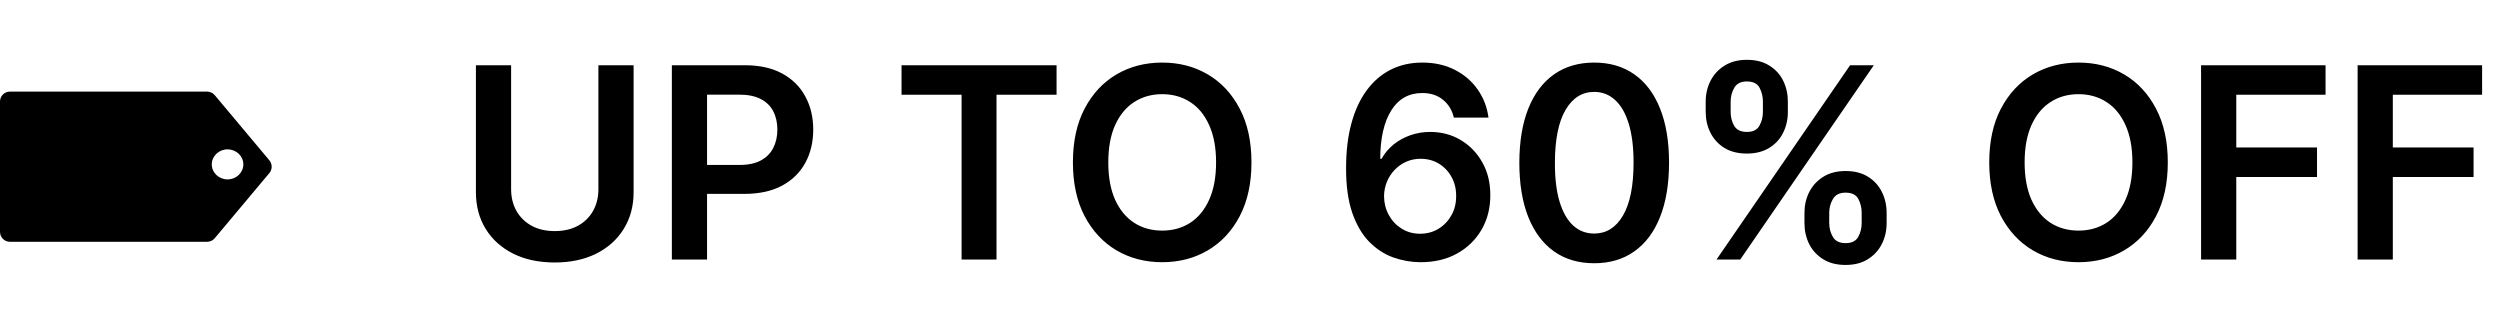 <svg xmlns="http://www.w3.org/2000/svg" fill="none" viewBox="0 0 655 85" height="85" width="655">
<path style="fill:#64C07C;fill:color(display-p3 0.392 0.753 0.486);fill-opacity:1;" fill="#64C07C" d="M156.781 17.091H166.003V50.351C166.003 53.997 165.141 57.203 163.418 59.971C161.711 62.738 159.308 64.901 156.209 66.459C153.11 68 149.489 68.771 145.346 68.771C141.187 68.771 137.557 68 134.458 66.459C131.359 64.901 128.957 62.738 127.25 59.971C125.543 57.203 124.689 53.997 124.689 50.351V17.091H133.912V49.58C133.912 51.702 134.376 53.591 135.304 55.248C136.248 56.905 137.574 58.206 139.281 59.151C140.988 60.079 143.01 60.543 145.346 60.543C147.683 60.543 149.705 60.079 151.412 59.151C153.135 58.206 154.461 56.905 155.389 55.248C156.317 53.591 156.781 51.702 156.781 49.58V17.091ZM176.027 68V17.091H195.118C199.029 17.091 202.31 17.82 204.962 19.278C207.63 20.737 209.643 22.742 211.002 25.294C212.378 27.829 213.066 30.713 213.066 33.945C213.066 37.209 212.378 40.109 211.002 42.645C209.627 45.18 207.597 47.177 204.912 48.636C202.227 50.077 198.921 50.798 194.994 50.798H182.341V43.217H193.751C196.038 43.217 197.91 42.819 199.369 42.023C200.827 41.228 201.904 40.134 202.6 38.742C203.313 37.35 203.669 35.751 203.669 33.945C203.669 32.138 203.313 30.547 202.6 29.172C201.904 27.796 200.819 26.727 199.344 25.965C197.886 25.186 196.005 24.797 193.701 24.797H185.249V68H176.027ZM236.202 24.822V17.091H276.82V24.822H261.085V68H251.937V24.822H236.202ZM327.884 42.545C327.884 48.031 326.857 52.729 324.802 56.64C322.764 60.534 319.98 63.517 316.45 65.589C312.936 67.66 308.951 68.696 304.493 68.696C300.035 68.696 296.041 67.66 292.512 65.589C288.998 63.501 286.214 60.51 284.159 56.615C282.121 52.704 281.102 48.014 281.102 42.545C281.102 37.06 282.121 32.37 284.159 28.476C286.214 24.565 288.998 21.574 292.512 19.502C296.041 17.431 300.035 16.395 304.493 16.395C308.951 16.395 312.936 17.431 316.45 19.502C319.98 21.574 322.764 24.565 324.802 28.476C326.857 32.37 327.884 37.06 327.884 42.545ZM318.612 42.545C318.612 38.684 318.008 35.428 316.798 32.776C315.605 30.108 313.947 28.095 311.826 26.736C309.705 25.36 307.261 24.673 304.493 24.673C301.726 24.673 299.281 25.36 297.16 26.736C295.039 28.095 293.373 30.108 292.164 32.776C290.97 35.428 290.374 38.684 290.374 42.545C290.374 46.407 290.97 49.671 292.164 52.34C293.373 54.991 295.039 57.005 297.16 58.38C299.281 59.739 301.726 60.418 304.493 60.418C307.261 60.418 309.705 59.739 311.826 58.38C313.947 57.005 315.605 54.991 316.798 52.34C318.008 49.671 318.612 46.407 318.612 42.545ZM372.113 68.696C369.677 68.68 367.299 68.257 364.979 67.428C362.659 66.583 360.571 65.216 358.714 63.327C356.858 61.421 355.384 58.894 354.29 55.745C353.196 52.58 352.657 48.66 352.674 43.987C352.674 39.629 353.138 35.743 354.066 32.329C354.994 28.915 356.328 26.032 358.068 23.678C359.808 21.308 361.905 19.502 364.357 18.259C366.826 17.016 369.586 16.395 372.635 16.395C375.833 16.395 378.667 17.025 381.136 18.284C383.622 19.544 385.627 21.267 387.152 23.454C388.677 25.625 389.621 28.078 389.986 30.812H380.913C380.449 28.857 379.496 27.299 378.054 26.139C376.629 24.963 374.822 24.374 372.635 24.374C369.105 24.374 366.387 25.907 364.482 28.973C362.592 32.039 361.639 36.248 361.623 41.601H361.971C362.783 40.142 363.835 38.891 365.128 37.847C366.42 36.803 367.879 35.999 369.503 35.436C371.143 34.856 372.875 34.566 374.698 34.566C377.681 34.566 380.357 35.279 382.727 36.704C385.114 38.129 387.003 40.093 388.395 42.595C389.787 45.081 390.475 47.931 390.458 51.146C390.475 54.494 389.712 57.502 388.171 60.17C386.63 62.821 384.484 64.909 381.733 66.434C378.982 67.959 375.775 68.713 372.113 68.696ZM372.063 61.239C373.87 61.239 375.485 60.8 376.911 59.921C378.336 59.043 379.463 57.858 380.291 56.367C381.12 54.875 381.526 53.201 381.509 51.345C381.526 49.522 381.128 47.873 380.316 46.398C379.521 44.923 378.419 43.755 377.01 42.894C375.601 42.032 373.994 41.601 372.188 41.601C370.845 41.601 369.594 41.858 368.434 42.371C367.274 42.885 366.263 43.598 365.401 44.509C364.54 45.404 363.86 46.448 363.363 47.641C362.882 48.818 362.634 50.077 362.617 51.42C362.634 53.193 363.048 54.825 363.86 56.317C364.672 57.808 365.791 59.001 367.216 59.896C368.641 60.791 370.257 61.239 372.063 61.239ZM417.678 68.969C413.584 68.969 410.071 67.934 407.138 65.862C404.221 63.774 401.976 60.766 400.401 56.839C398.844 52.895 398.065 48.147 398.065 42.595C398.081 37.044 398.868 32.321 400.426 28.426C402 24.515 404.246 21.532 407.163 19.477C410.096 17.422 413.601 16.395 417.678 16.395C421.754 16.395 425.259 17.422 428.192 19.477C431.126 21.532 433.371 24.515 434.929 28.426C436.503 32.337 437.29 37.06 437.29 42.595C437.29 48.163 436.503 52.919 434.929 56.864C433.371 60.791 431.126 63.791 428.192 65.862C425.276 67.934 421.771 68.969 417.678 68.969ZM417.678 61.189C420.859 61.189 423.37 59.623 425.21 56.491C427.066 53.342 427.994 48.71 427.994 42.595C427.994 38.552 427.571 35.154 426.726 32.403C425.881 29.652 424.688 27.581 423.146 26.189C421.605 24.78 419.782 24.076 417.678 24.076C414.512 24.076 412.01 25.65 410.17 28.799C408.331 31.931 407.403 36.53 407.386 42.595C407.37 46.655 407.776 50.069 408.604 52.837C409.45 55.604 410.643 57.692 412.184 59.101C413.725 60.493 415.556 61.189 417.678 61.189ZM472.769 58.455V55.77C472.769 53.798 473.183 51.983 474.012 50.326C474.857 48.669 476.083 47.335 477.691 46.324C479.298 45.313 481.246 44.807 483.532 44.807C485.886 44.807 487.858 45.313 489.449 46.324C491.04 47.318 492.241 48.644 493.053 50.301C493.882 51.958 494.296 53.781 494.296 55.77V58.455C494.296 60.427 493.882 62.241 493.053 63.898C492.224 65.556 491.006 66.89 489.399 67.901C487.808 68.912 485.853 69.417 483.532 69.417C481.212 69.417 479.249 68.912 477.641 67.901C476.034 66.89 474.816 65.556 473.987 63.898C473.175 62.241 472.769 60.427 472.769 58.455ZM479.257 55.77V58.455C479.257 59.764 479.572 60.965 480.202 62.059C480.831 63.153 481.942 63.7 483.532 63.7C485.14 63.7 486.242 63.161 486.839 62.084C487.452 60.99 487.758 59.78 487.758 58.455V55.77C487.758 54.444 487.468 53.234 486.888 52.141C486.308 51.03 485.19 50.475 483.532 50.475C481.975 50.475 480.873 51.03 480.226 52.141C479.58 53.234 479.257 54.444 479.257 55.77ZM446.892 29.321V26.636C446.892 24.648 447.314 22.825 448.16 21.168C449.005 19.51 450.231 18.185 451.839 17.19C453.446 16.179 455.393 15.674 457.68 15.674C460.017 15.674 461.981 16.179 463.572 17.19C465.179 18.185 466.389 19.51 467.201 21.168C468.013 22.825 468.419 24.648 468.419 26.636V29.321C468.419 31.31 468.005 33.133 467.176 34.79C466.364 36.43 465.154 37.748 463.547 38.742C461.939 39.736 459.984 40.234 457.68 40.234C455.344 40.234 453.372 39.736 451.764 38.742C450.173 37.748 448.963 36.422 448.135 34.765C447.306 33.108 446.892 31.293 446.892 29.321ZM453.43 26.636V29.321C453.43 30.647 453.736 31.857 454.349 32.95C454.979 34.028 456.089 34.566 457.68 34.566C459.271 34.566 460.365 34.028 460.961 32.95C461.575 31.857 461.881 30.647 461.881 29.321V26.636C461.881 25.311 461.591 24.101 461.011 23.007C460.431 21.897 459.321 21.342 457.68 21.342C456.106 21.342 455.004 21.897 454.374 23.007C453.744 24.117 453.43 25.327 453.43 26.636ZM449.726 68L484.726 17.091H490.94L455.94 68H449.726ZM567.963 42.545C567.963 48.031 566.935 52.729 564.88 56.64C562.842 60.534 560.058 63.517 556.528 65.589C553.015 67.66 549.029 68.696 544.571 68.696C540.113 68.696 536.119 67.66 532.59 65.589C529.076 63.501 526.292 60.51 524.237 56.615C522.199 52.704 521.18 48.014 521.18 42.545C521.18 37.06 522.199 32.37 524.237 28.476C526.292 24.565 529.076 21.574 532.59 19.502C536.119 17.431 540.113 16.395 544.571 16.395C549.029 16.395 553.015 17.431 556.528 19.502C560.058 21.574 562.842 24.565 564.88 28.476C566.935 32.37 567.963 37.06 567.963 42.545ZM558.691 42.545C558.691 38.684 558.086 35.428 556.876 32.776C555.683 30.108 554.026 28.095 551.904 26.736C549.783 25.36 547.339 24.673 544.571 24.673C541.804 24.673 539.359 25.36 537.238 26.736C535.117 28.095 533.451 30.108 532.242 32.776C531.048 35.428 530.452 38.684 530.452 42.545C530.452 46.407 531.048 49.671 532.242 52.34C533.451 54.991 535.117 57.005 537.238 58.38C539.359 59.739 541.804 60.418 544.571 60.418C547.339 60.418 549.783 59.739 551.904 58.38C554.026 57.005 555.683 54.991 556.876 52.34C558.086 49.671 558.691 46.407 558.691 42.545ZM576.681 68V17.091H609.295V24.822H585.904V38.643H607.058V46.374H585.904V68H576.681ZM617.697 68V17.091H650.311V24.822H626.919V38.643H648.074V46.374H626.919V68H617.697Z"></path>
<path style="fill:#64C07C;fill:color(display-p3 0.392 0.753 0.486);fill-opacity:1;" fill="#64C07C" d="M54.264 63.348C55.034 63.348 55.765 63.006 56.26 62.416L70.57 45.347C71.382 44.379 71.382 42.968 70.57 42L56.26 24.931C55.765 24.34 55.034 24 54.264 24L2.604 24C1.166 24 3.81939e-05 25.166 3.21219e-06 26.605L2.27692e-07 60.743C0 62.181 1.166 63.347 2.604 63.348L54.264 63.348ZM59.62 47.001C57.336 47.001 55.484 45.239 55.484 43.066C55.484 40.893 57.336 39.132 59.62 39.132C61.904 39.132 63.756 40.893 63.756 43.066C63.756 45.239 61.904 47.001 59.62 47.001Z"></path>
</svg>
